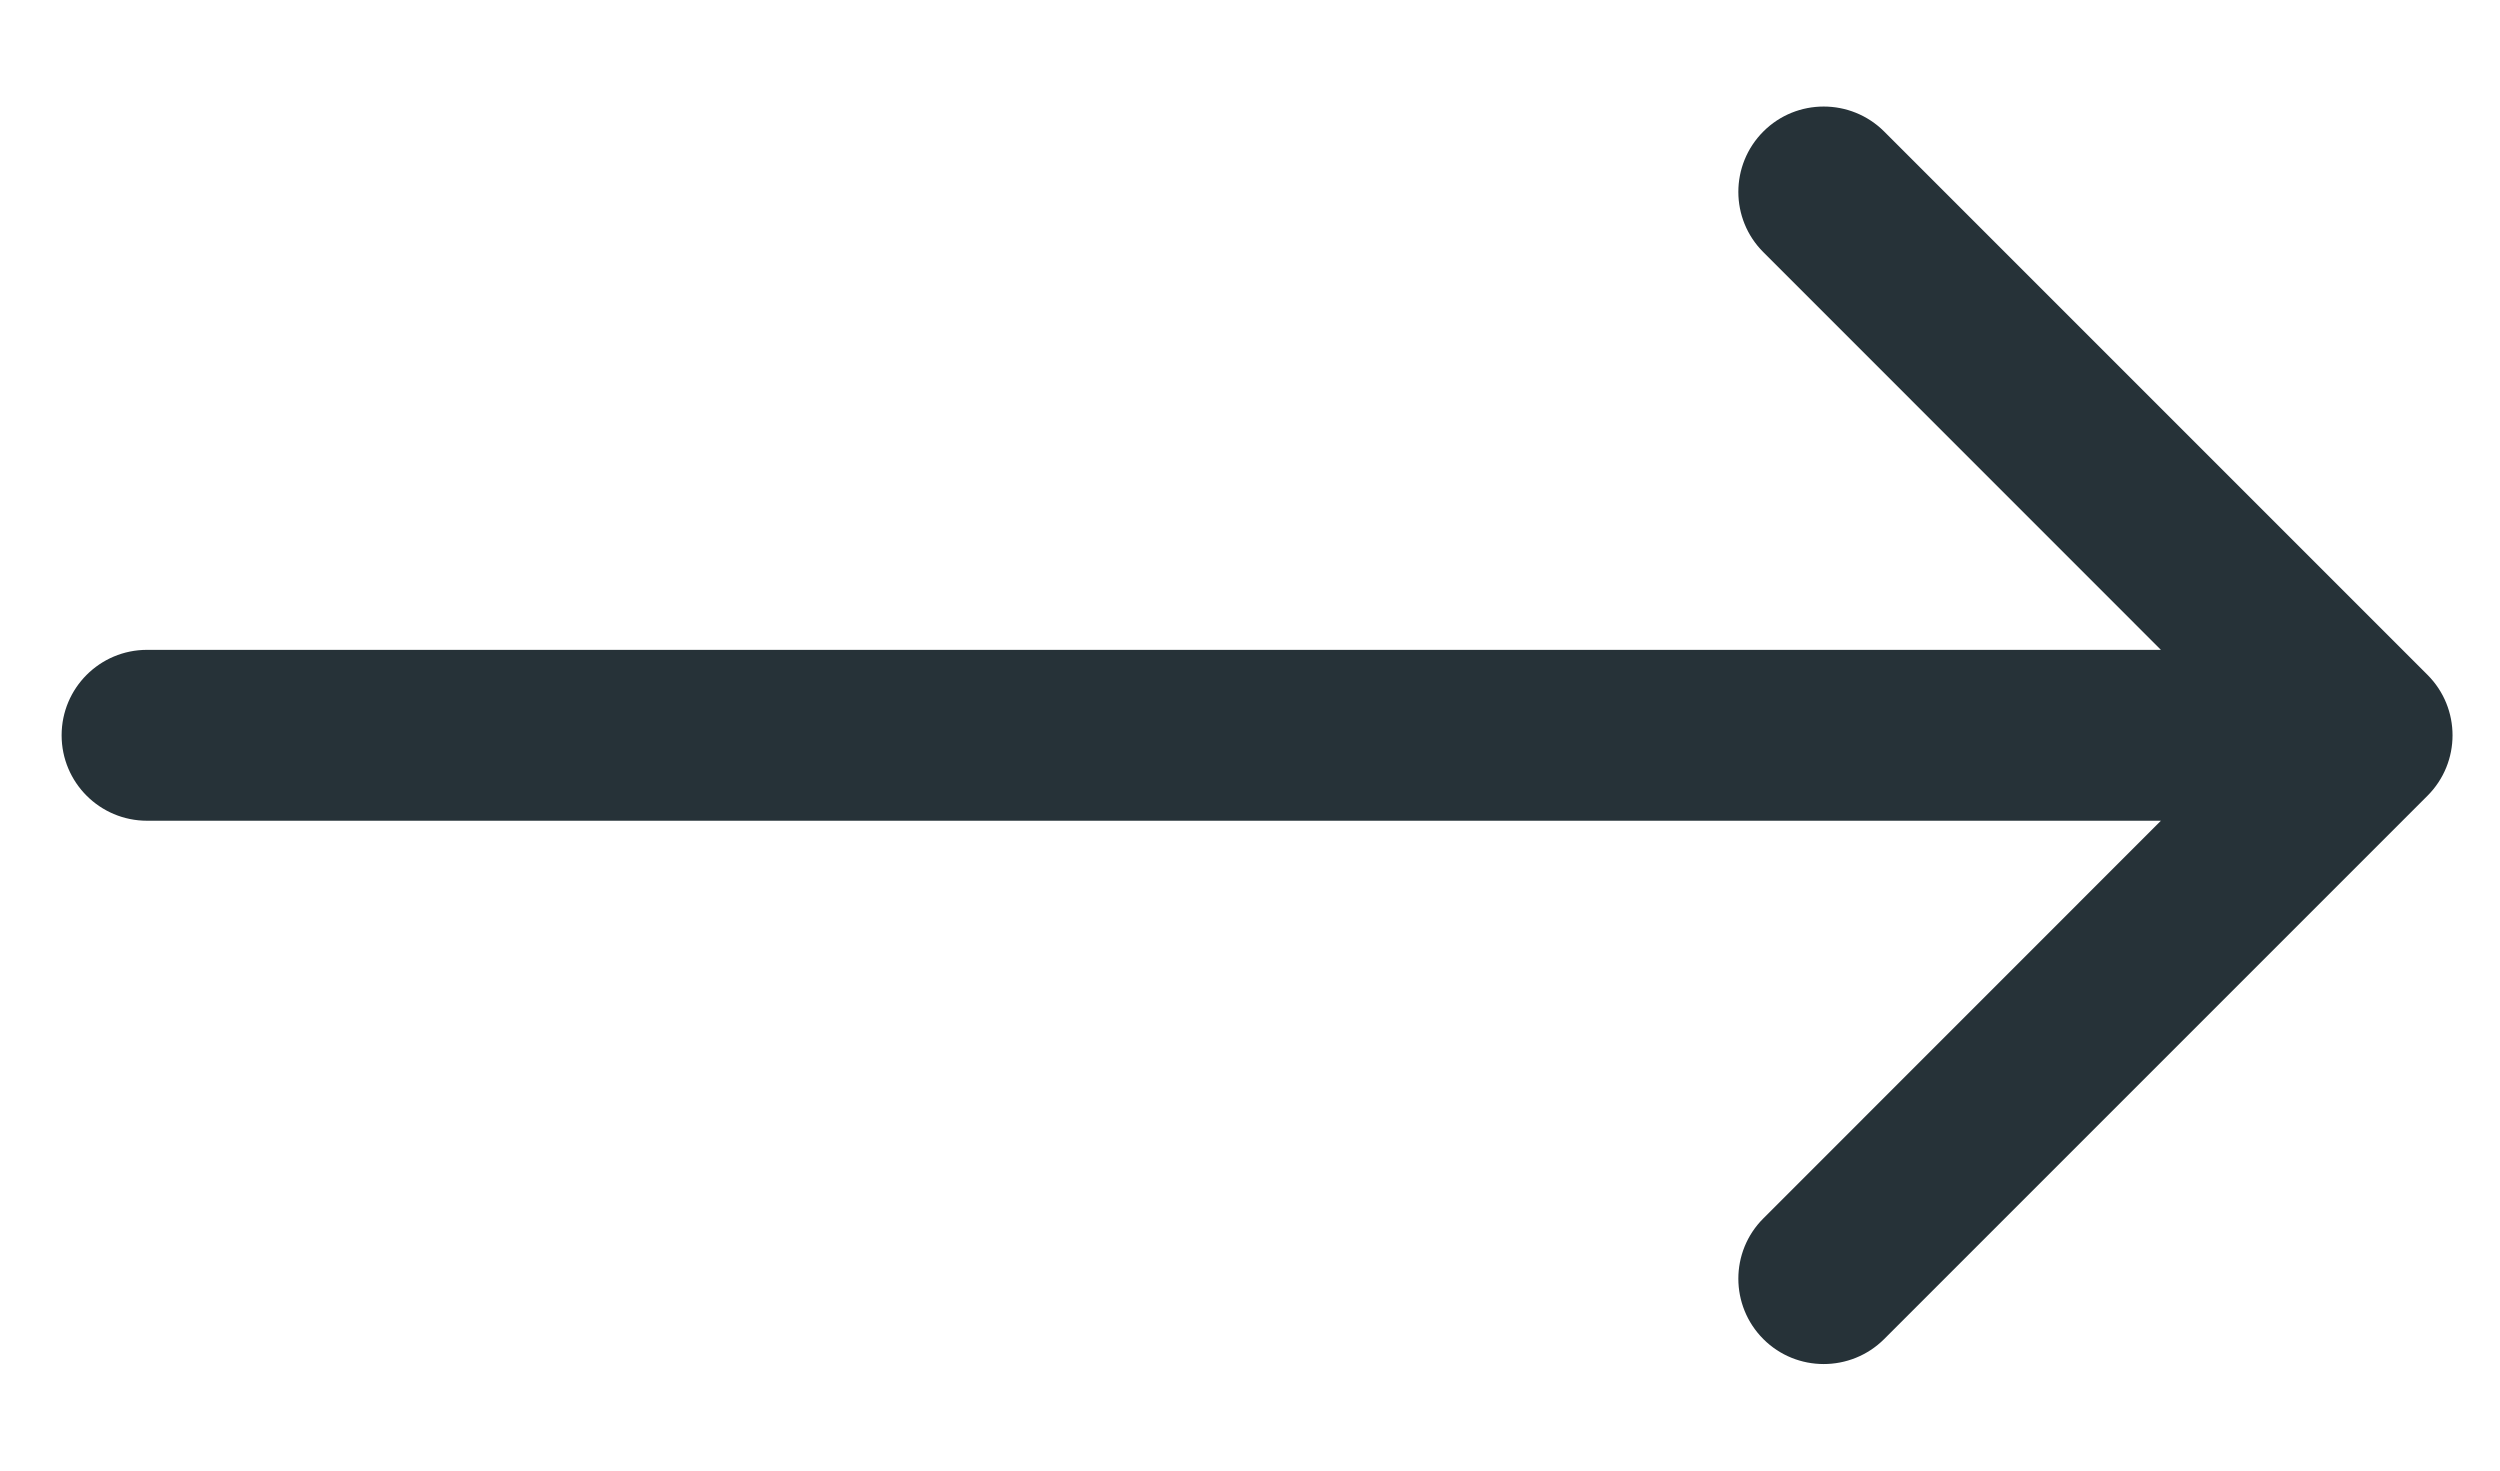<?xml version="1.0" encoding="utf-8"?>
<svg xmlns="http://www.w3.org/2000/svg" fill="none" height="100%" overflow="visible" preserveAspectRatio="none" style="display: block;" viewBox="0 0 17 10" width="100%">
<path d="M1 4.419C0.679 4.419 0.419 4.679 0.419 5C0.419 5.321 0.679 5.581 1 5.581V4.419ZM16.507 5.411C16.734 5.184 16.734 4.816 16.507 4.589L12.812 0.894C12.585 0.668 12.217 0.668 11.991 0.894C11.764 1.121 11.764 1.489 11.991 1.715L15.275 5L11.991 8.285C11.764 8.511 11.764 8.879 11.991 9.106C12.217 9.332 12.585 9.332 12.812 9.106L16.507 5.411ZM1 5V5.581H16.096V5V4.419H1V5Z" fill="#263238" id="Arrow 1"/>
</svg>